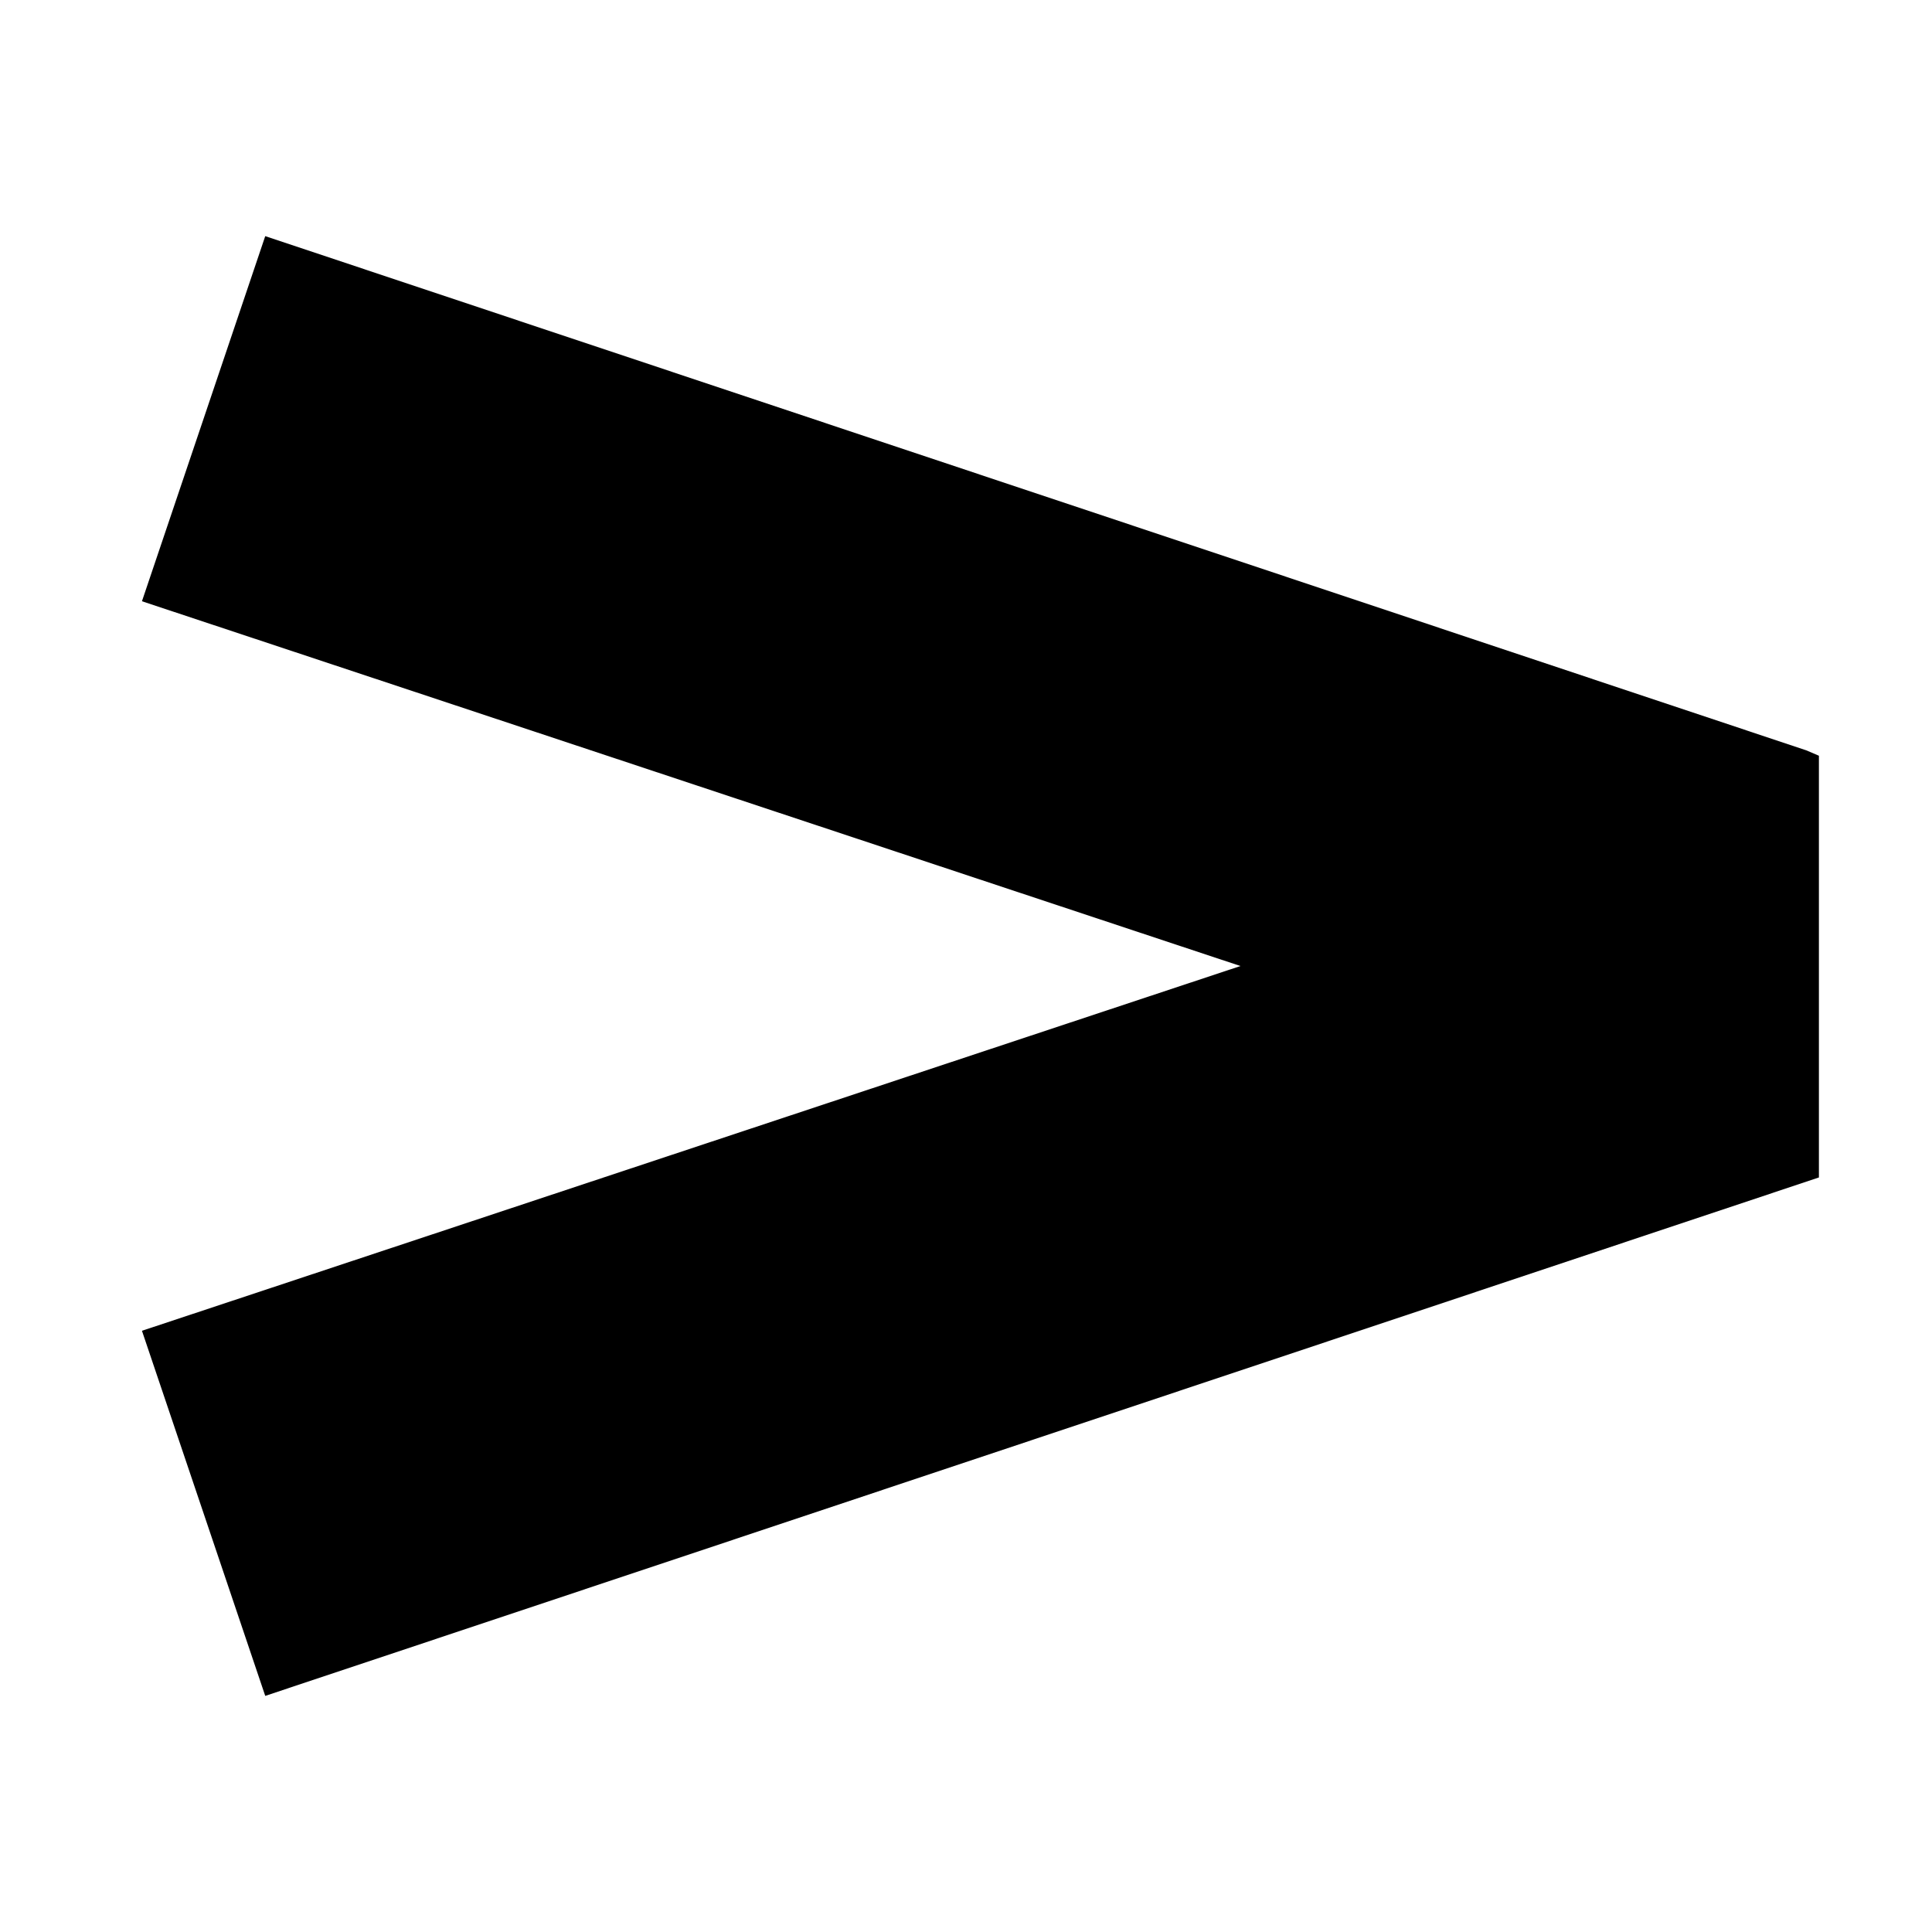 <?xml version="1.0" encoding="UTF-8"?>
<!-- Uploaded to: SVG Repo, www.svgrepo.com, Generator: SVG Repo Mixer Tools -->
<svg fill="#000000" width="800px" height="800px" version="1.1" viewBox="144 144 512 512" xmlns="http://www.w3.org/2000/svg">
 <path d="m622.69 342.85-408.4-136.27-32.672 96.758 291.12 96.668-291.12 96.664 32.672 96.758 411.74-137.39v-111.76z"/>
</svg>